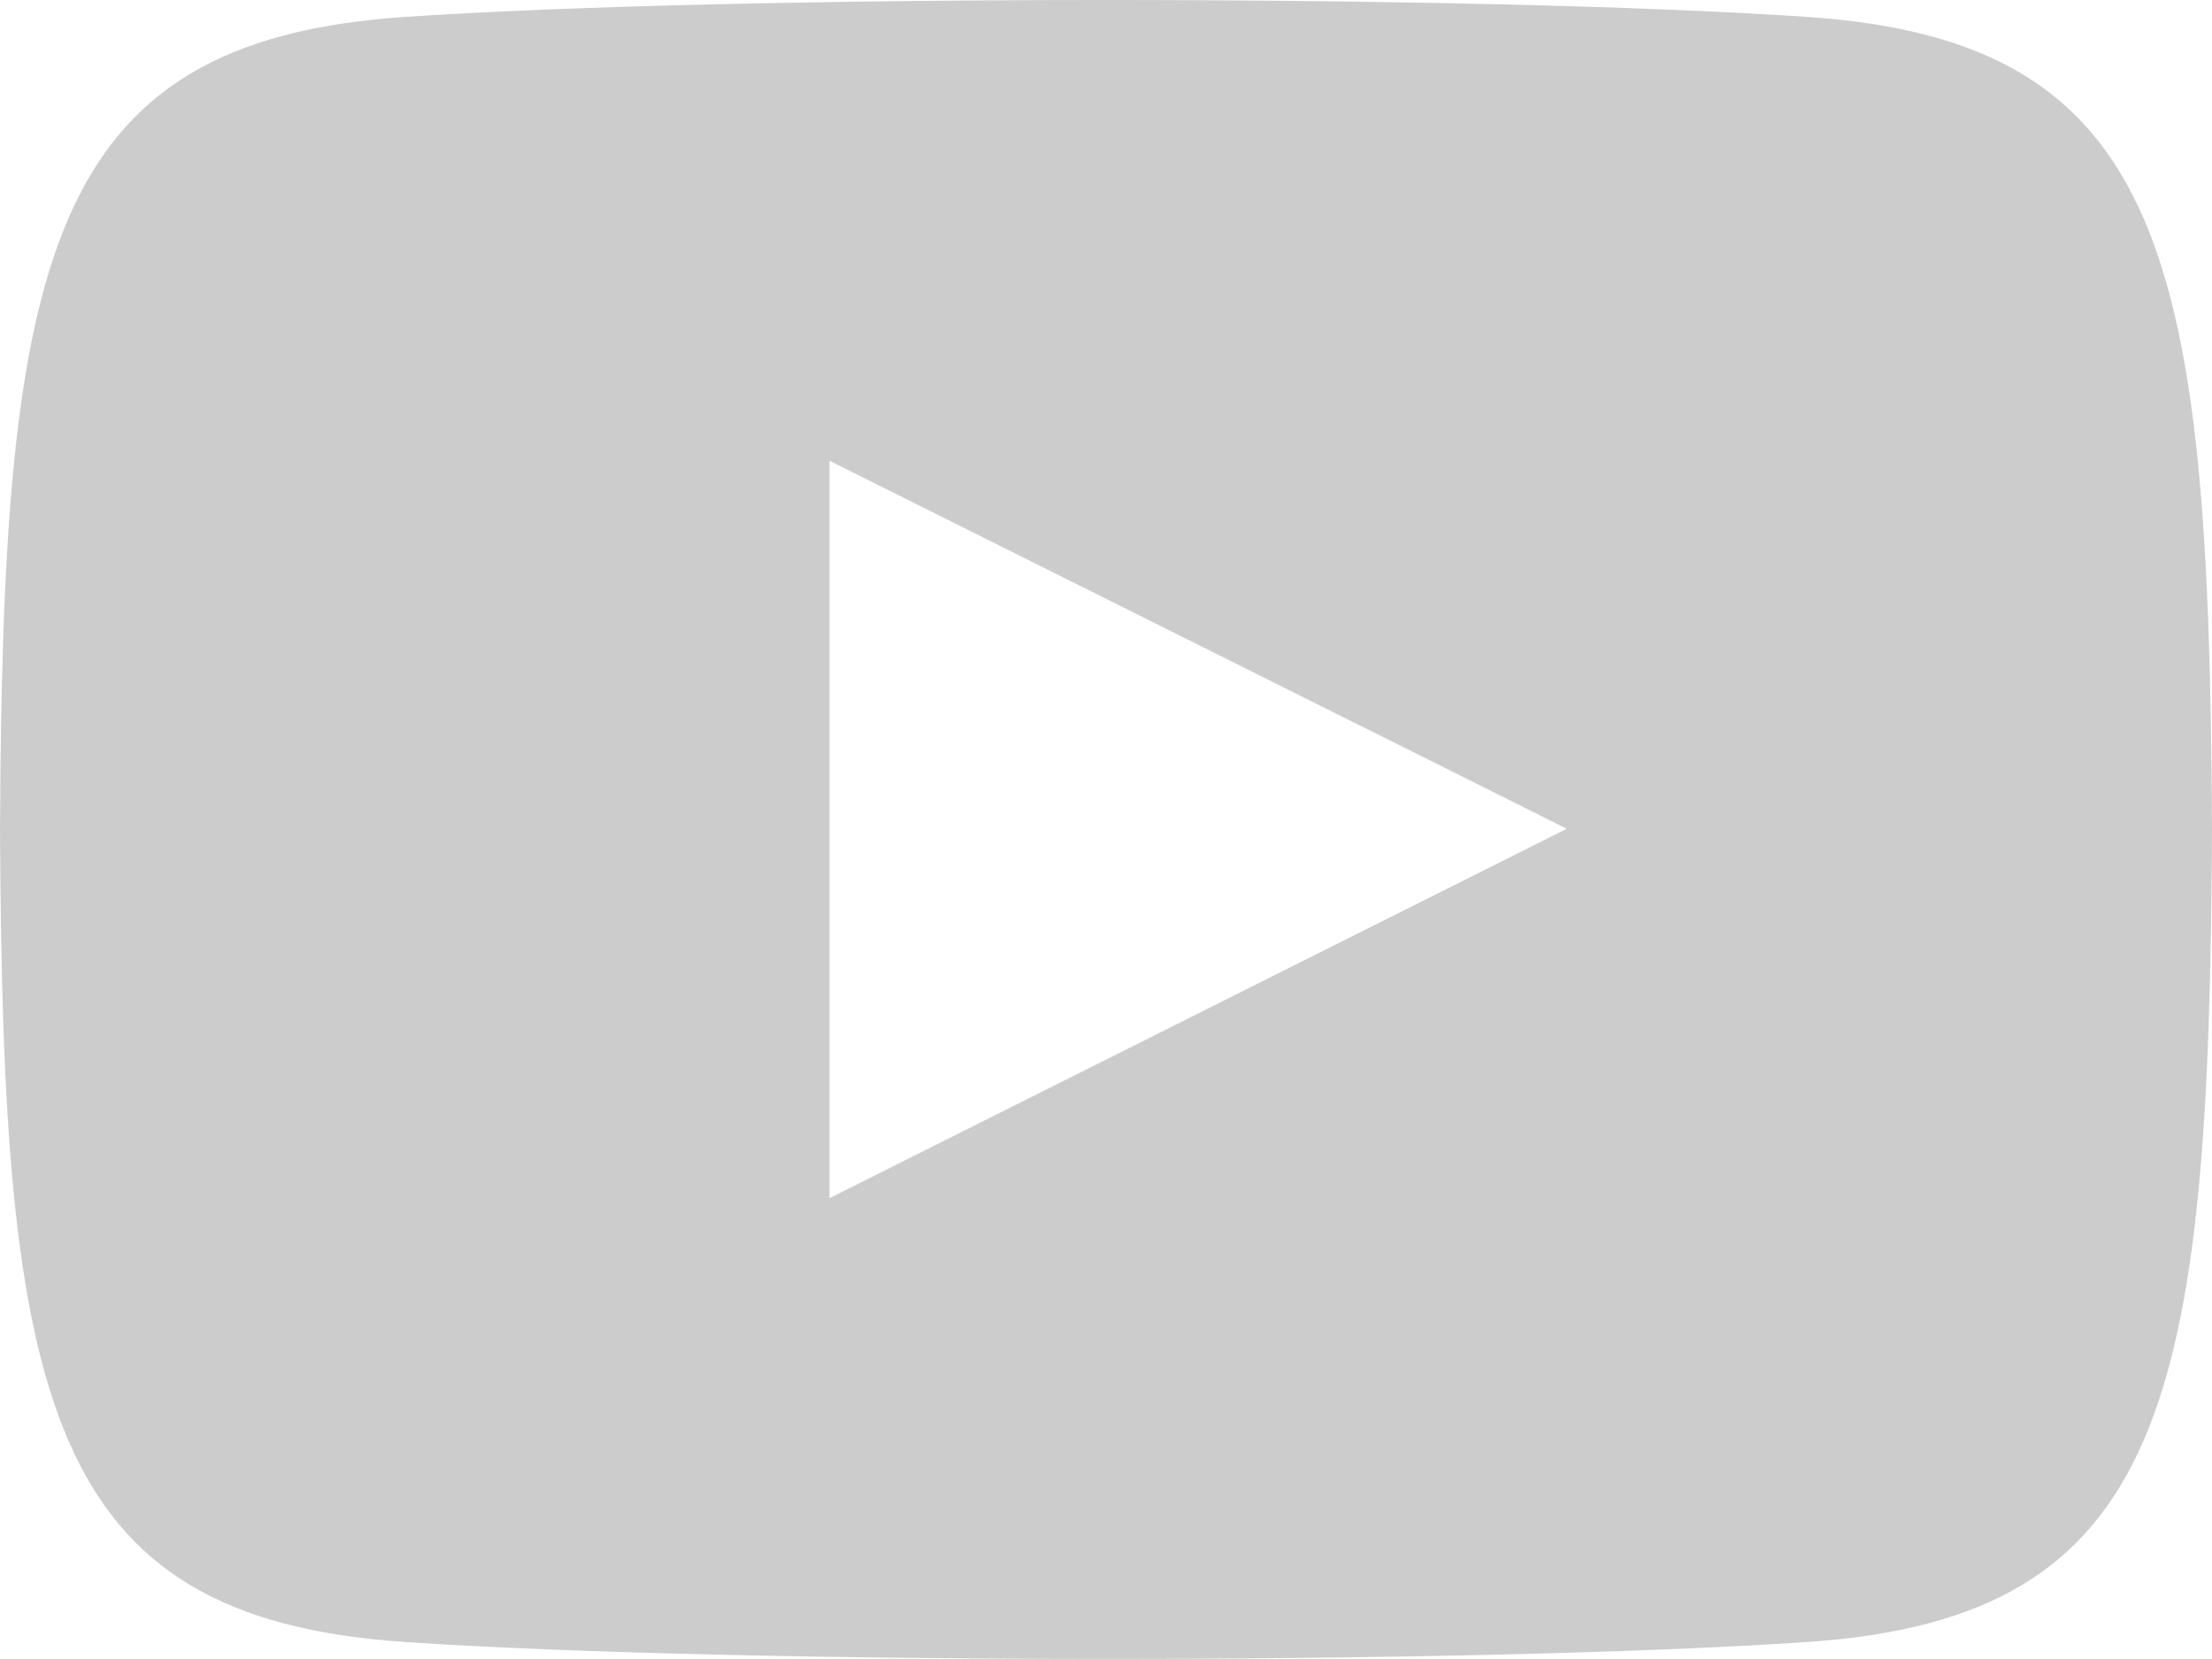 <?xml version="1.0" encoding="UTF-8" standalone="no"?>
<svg
   xmlns:dc="http://purl.org/dc/elements/1.1/"
   xmlns:cc="http://creativecommons.org/ns#"
   xmlns:rdf="http://www.w3.org/1999/02/22-rdf-syntax-ns#"
   xmlns:svg="http://www.w3.org/2000/svg"
   xmlns="http://www.w3.org/2000/svg"
   xmlns:sodipodi="http://sodipodi.sourceforge.net/DTD/sodipodi-0.dtd"
   xmlns:inkscape="http://www.inkscape.org/namespaces/inkscape"
   inkscape:export-ydpi="400"
   inkscape:export-xdpi="400"
   inkscape:export-filename="C:\nPro\main_website\static\images\footer\twitter.png"
   width="1848.817"
   height="1386.526"
   viewBox="0 0 1848.817 1386.526"
   version="1.1"
   id="svg4"
   sodipodi:docname="youtube.svg"
   inkscape:version="1.0 (4035a4fb49, 2020-05-01)">
  <defs
     id="defs8" />
  <sodipodi:namedview
     inkscape:document-rotation="0"
     pagecolor="#ffffff"
     bordercolor="#666666"
     borderopacity="1"
     objecttolerance="10"
     gridtolerance="10"
     guidetolerance="10"
     inkscape:pageopacity="0"
     inkscape:pageshadow="2"
     inkscape:window-width="3200"
     inkscape:window-height="1721"
     id="namedview6"
     showgrid="false"
     fit-margin-top="0"
     fit-margin-left="0"
     fit-margin-right="0"
     fit-margin-bottom="0"
     inkscape:zoom="0.23716518"
     inkscape:cx="614.59221"
     inkscape:cy="73.868067"
     inkscape:window-x="2391"
     inkscape:window-y="-9"
     inkscape:window-maximized="1"
     inkscape:current-layer="svg4" />
  <path
     id="path2"
     d="m 693.306,385.088 616.234,307.597 -616.234,308.753 z M 1848.817,693.263 C 1846.506,216.846 1811.494,34.622 1511.061,14.169 1233.392,-4.781 615.078,-4.665 337.871,14.169 37.67,34.622 2.311,216.037 0,693.263 2.311,1169.68 37.323,1351.904 337.756,1372.356 c 277.207,18.835 895.521,18.95 1173.19,0 300.202,-20.452 335.56,-201.868 337.871,-679.093 z"
     style="fill:#cccccc;fill-opacity:1;stroke-width:115.551"
     sodipodi:nodetypes="ccccccccccc" />
</svg>
